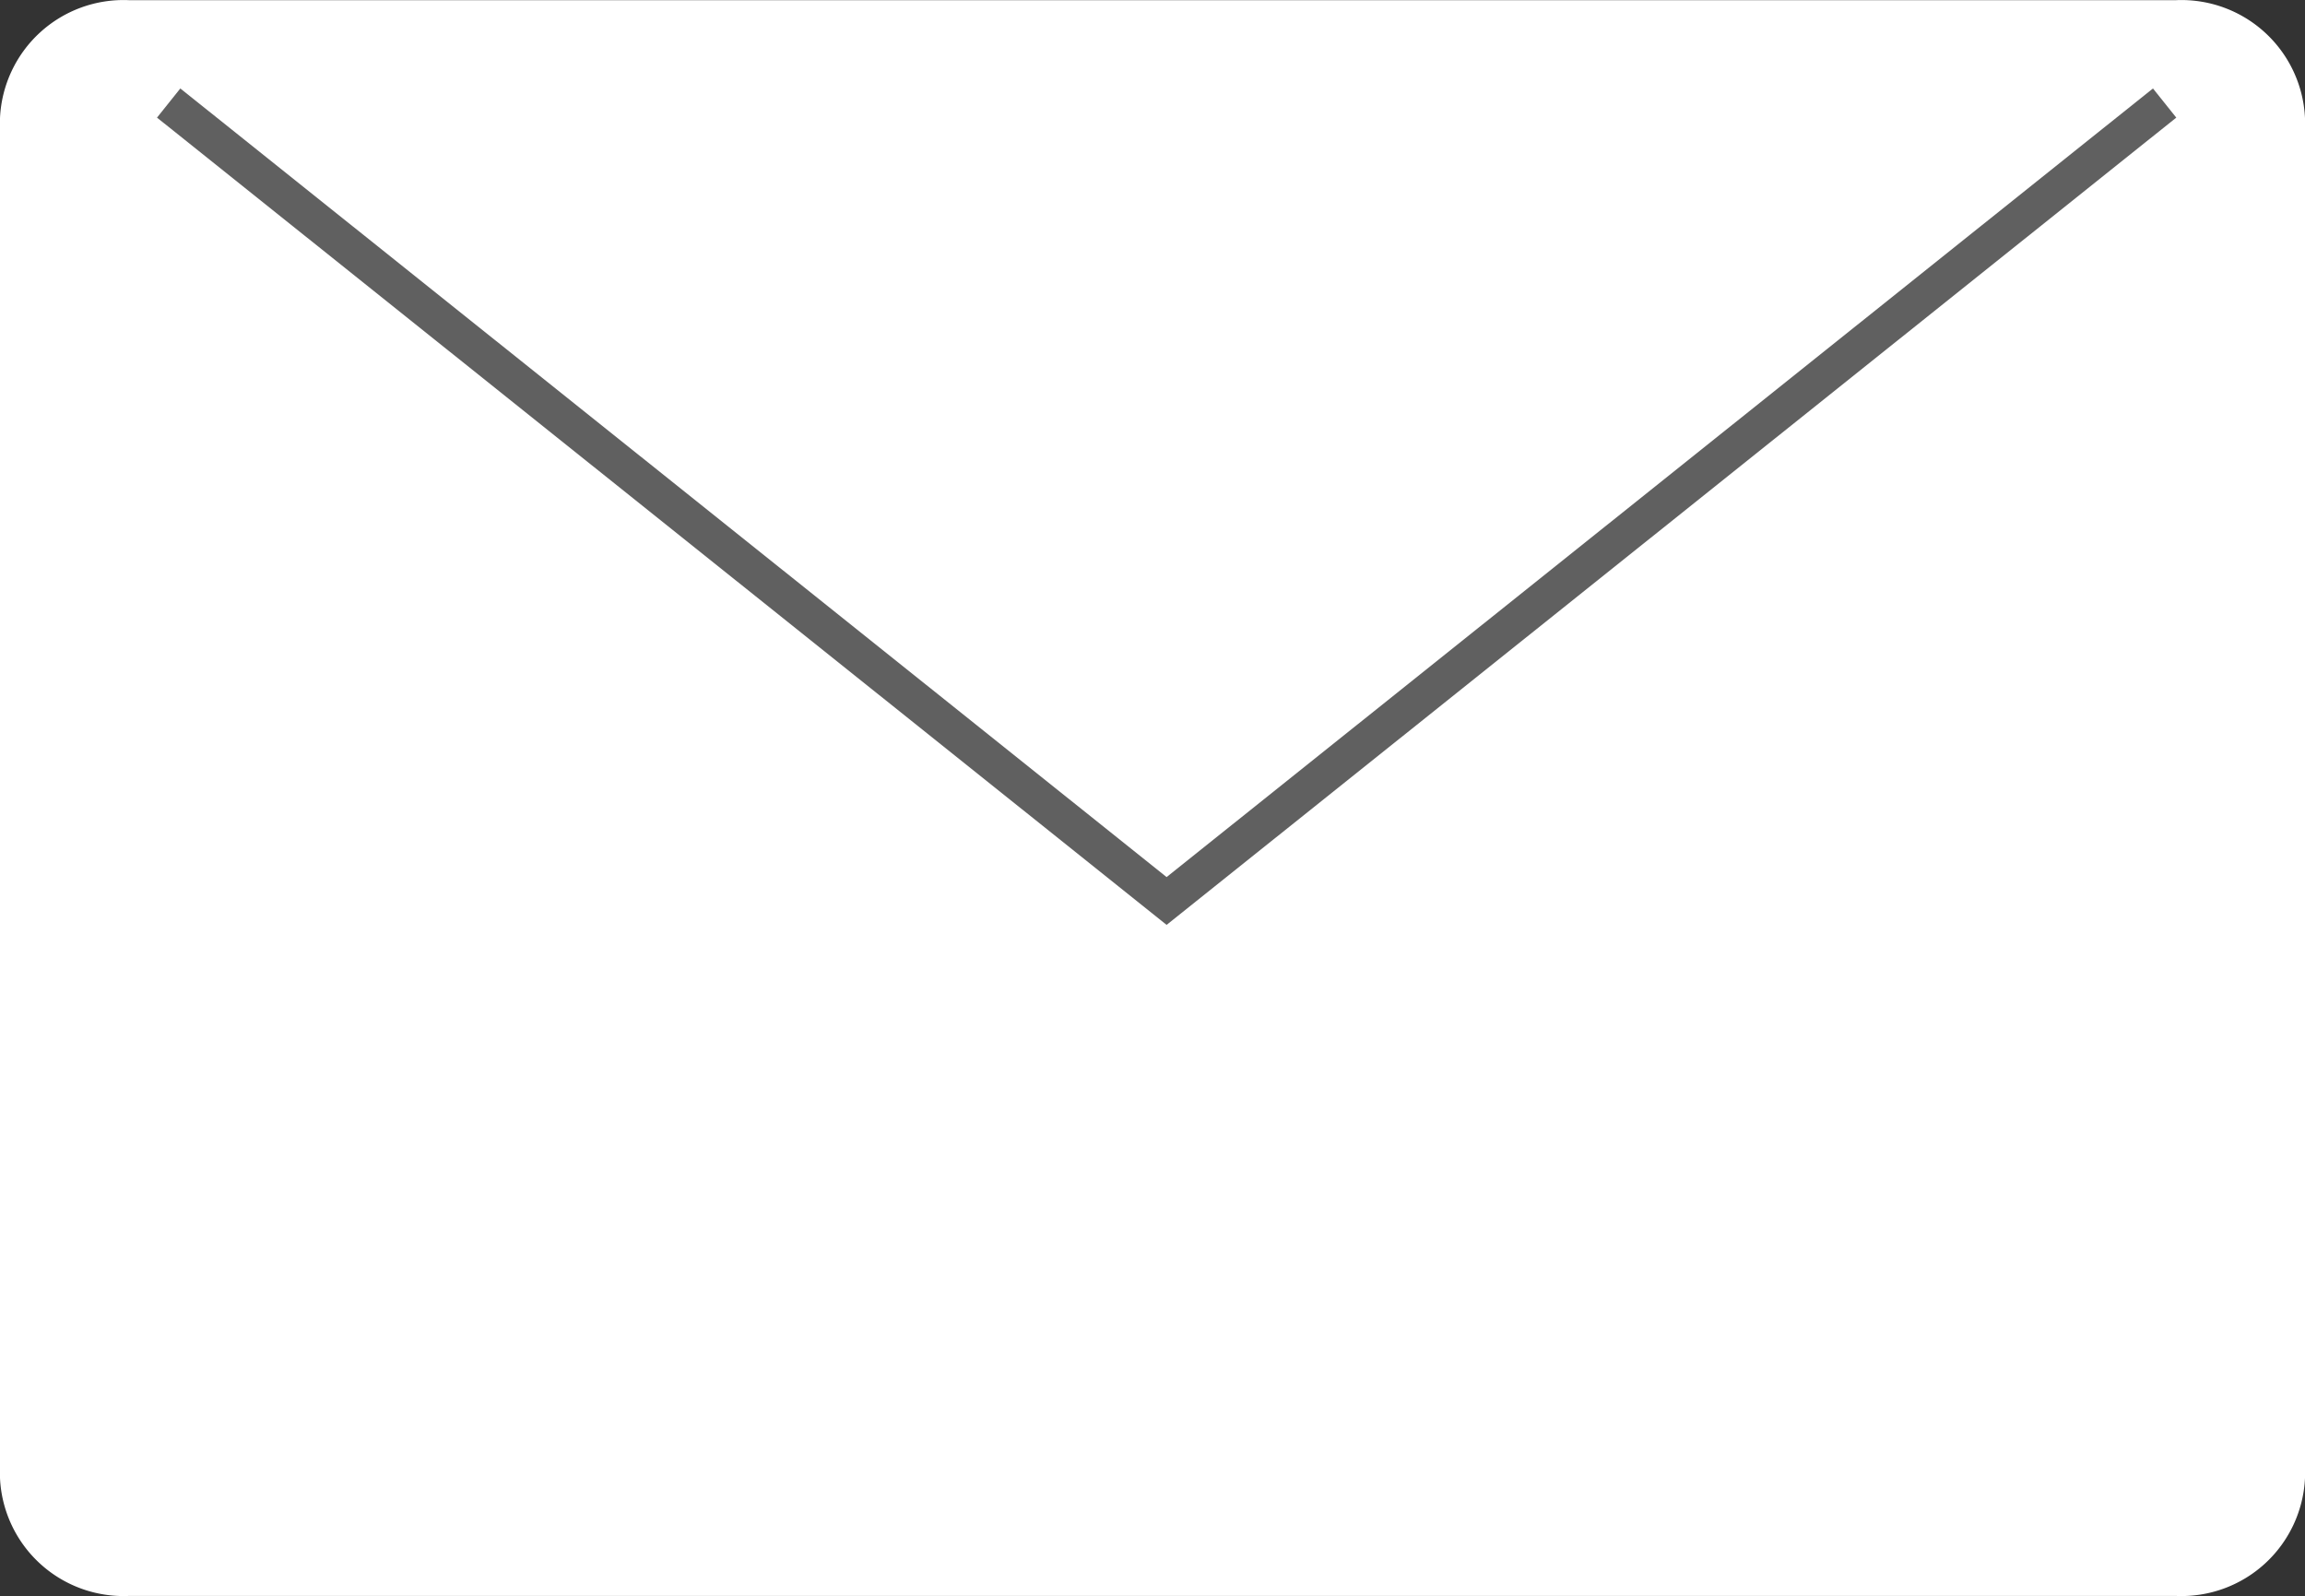 <svg xmlns="http://www.w3.org/2000/svg" data-name="グループ 16381" width="30.066" height="20.819"><rect width="100%" height="100%" fill="#333333" stroke="none"/><path data-name="パス 1492" d="M0 1.54v17.74a1.613 1.613 0 001.679 1.537h26.707a1.614 1.614 0 001.68-1.538V1.54a1.614 1.614 0 00-1.68-1.538H1.679A1.613 1.613 0 000 1.54z" fill="#fff"/><path data-name="パス 1493" d="M2.2 1.344l13.017 10.408L28.235 1.344" fill="none" stroke="#606060" stroke-miterlimit="10" stroke-width=".487"/></svg>